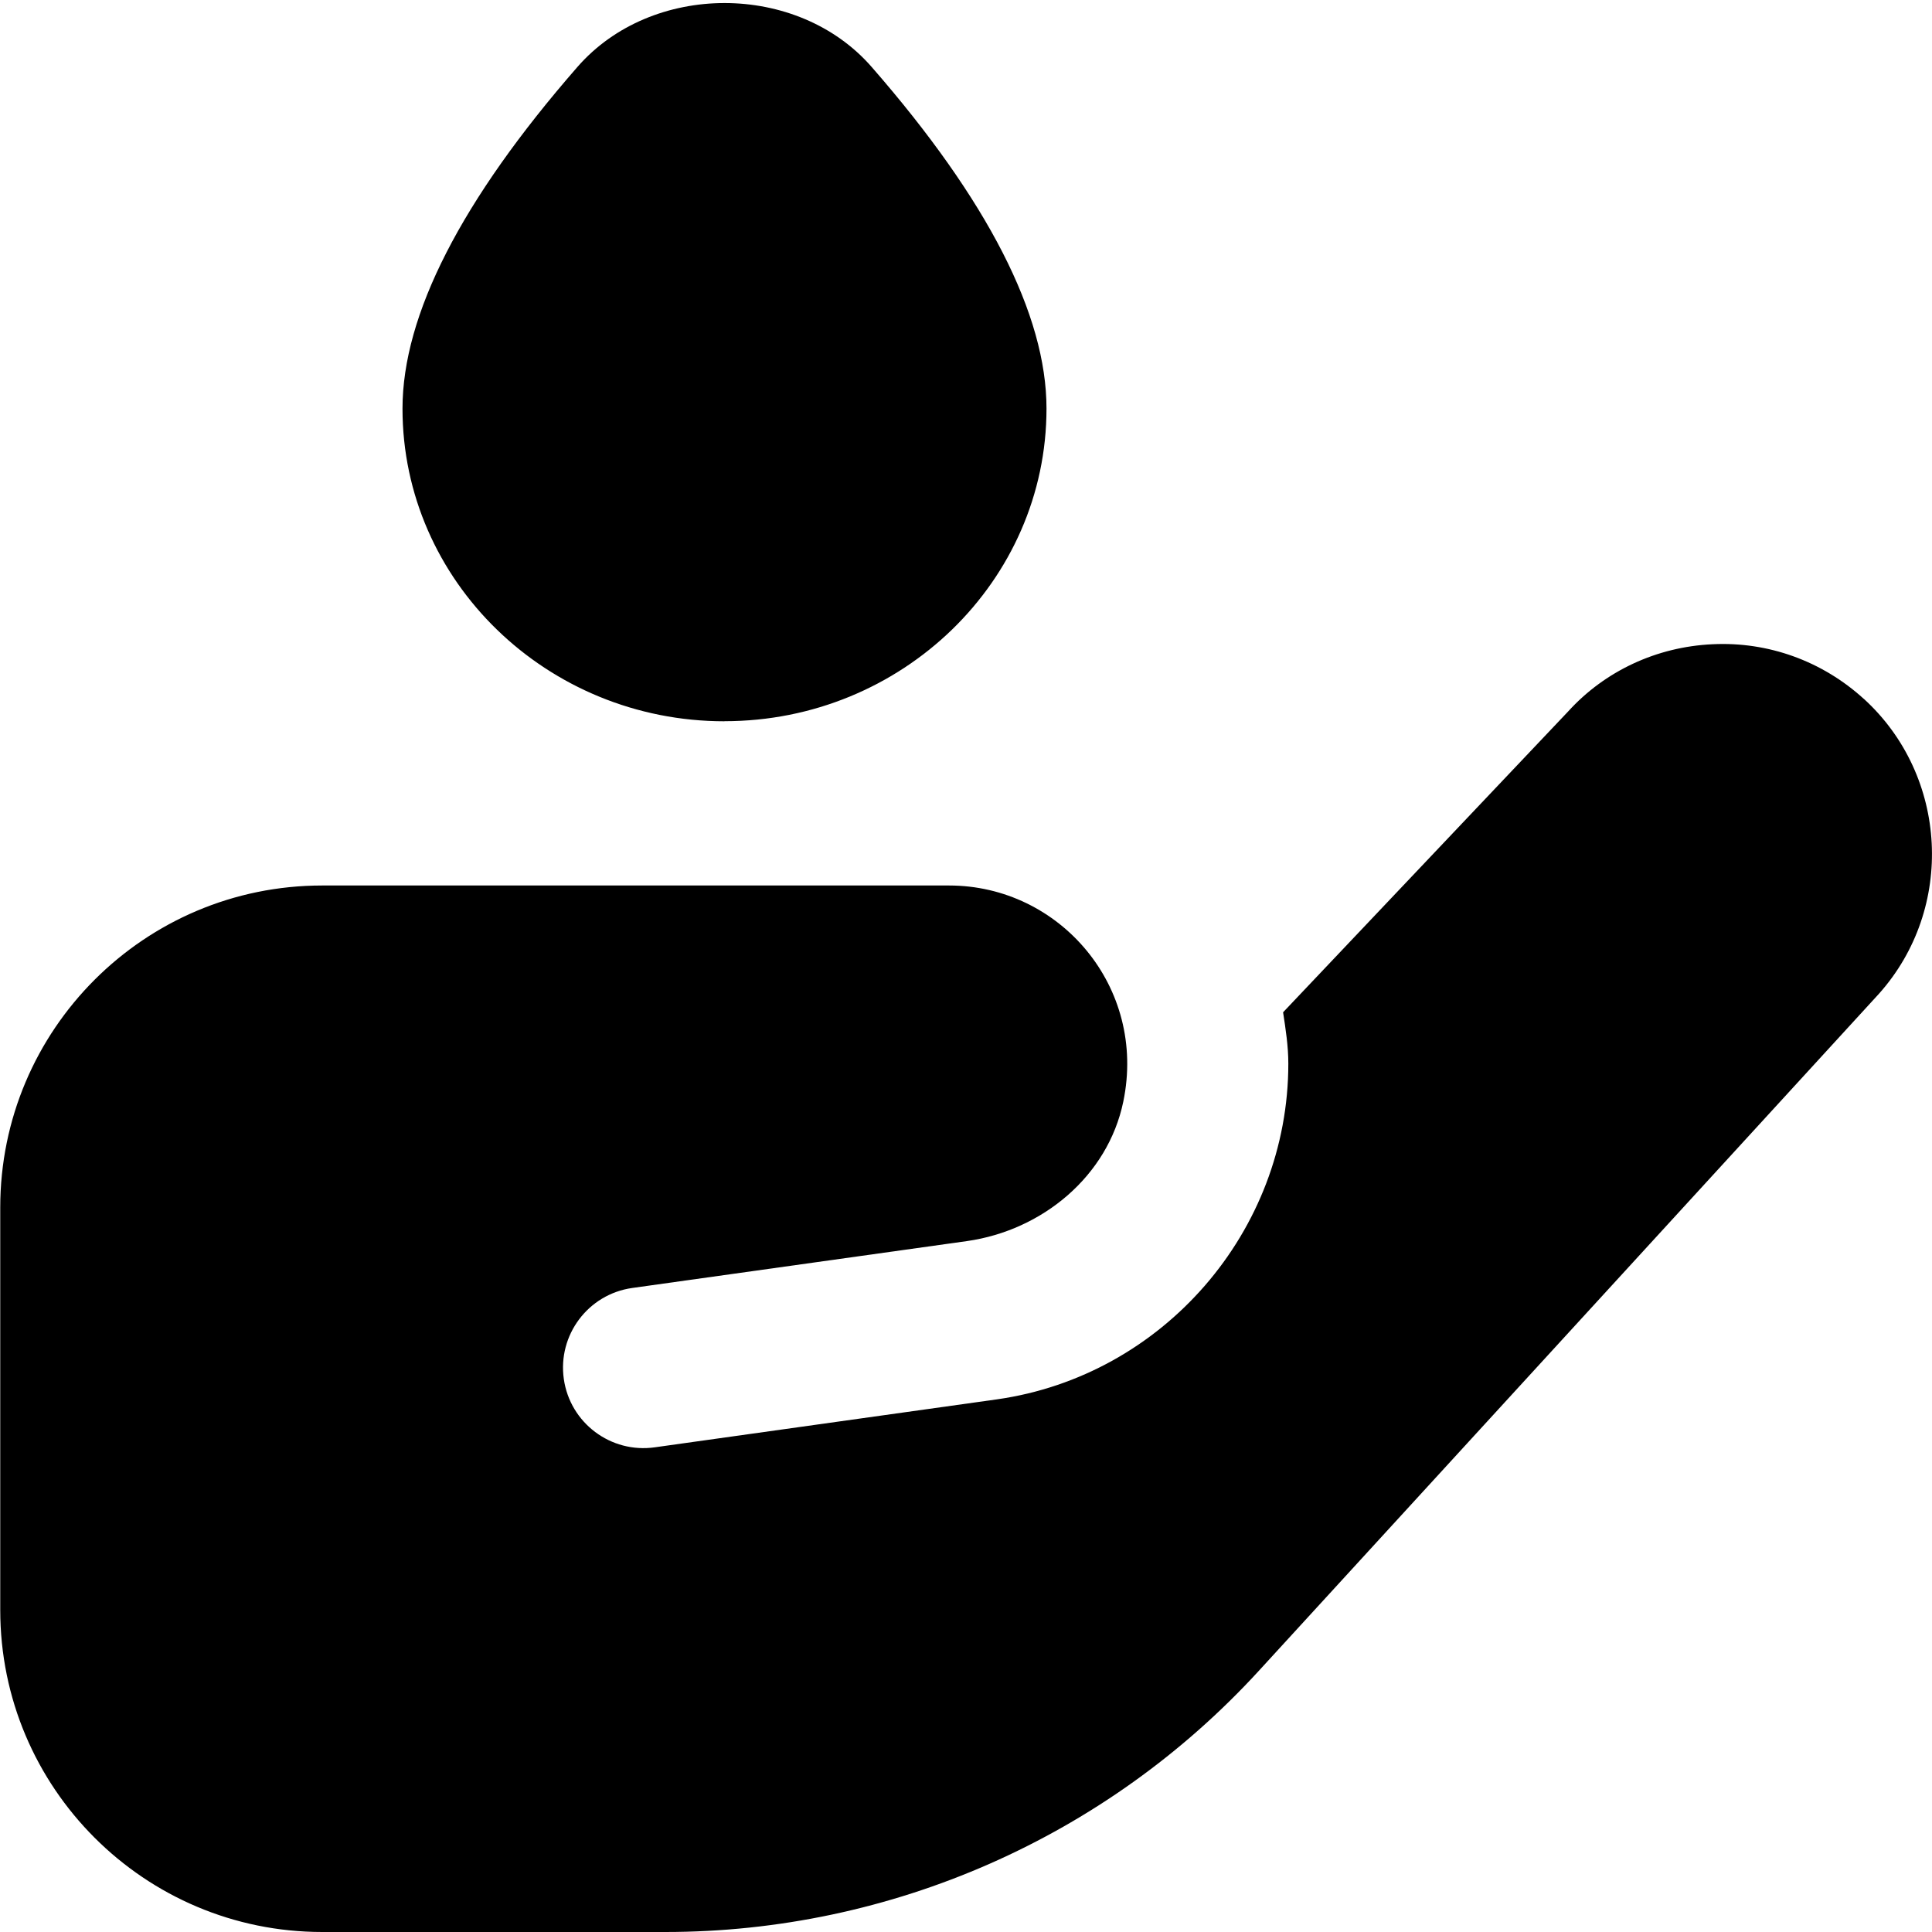 <?xml version="1.0" encoding="UTF-8"?>
<svg xmlns="http://www.w3.org/2000/svg" id="Layer_1" data-name="Layer 1" viewBox="0 0 24 24">
  <path d="m9,8.96c-2.206,0-4-1.742-4-3.884,0-1.163.73-2.59,2.171-4.242.923-1.061,2.735-1.062,3.659,0,1.44,1.651,2.17,3.078,2.17,4.241,0,2.142-1.794,3.884-4,3.884Zm14.152-.279c-.515-.469-1.186-.712-1.878-.678-.697.032-1.339.334-1.794.835l-3.541,3.737c.032.21.065.42.065.638,0,2.083-1.555,3.876-3.617,4.17l-4.252.596c-.547.078-1.053-.302-1.131-.848-.078-.547.302-1.053.848-1.131l4.162-.583c.936-.134,1.748-.806,1.94-1.732.296-1.425-.79-2.685-2.164-2.685h-7.787C1.794,11,.003,12.791.003,15v5C.003,22.209,1.794,24,4.003,24h4.262c2.805,0,5.48-1.178,7.374-3.246l7.702-8.409c.948-1.062.862-2.707-.189-3.665Z"/>
</svg>
